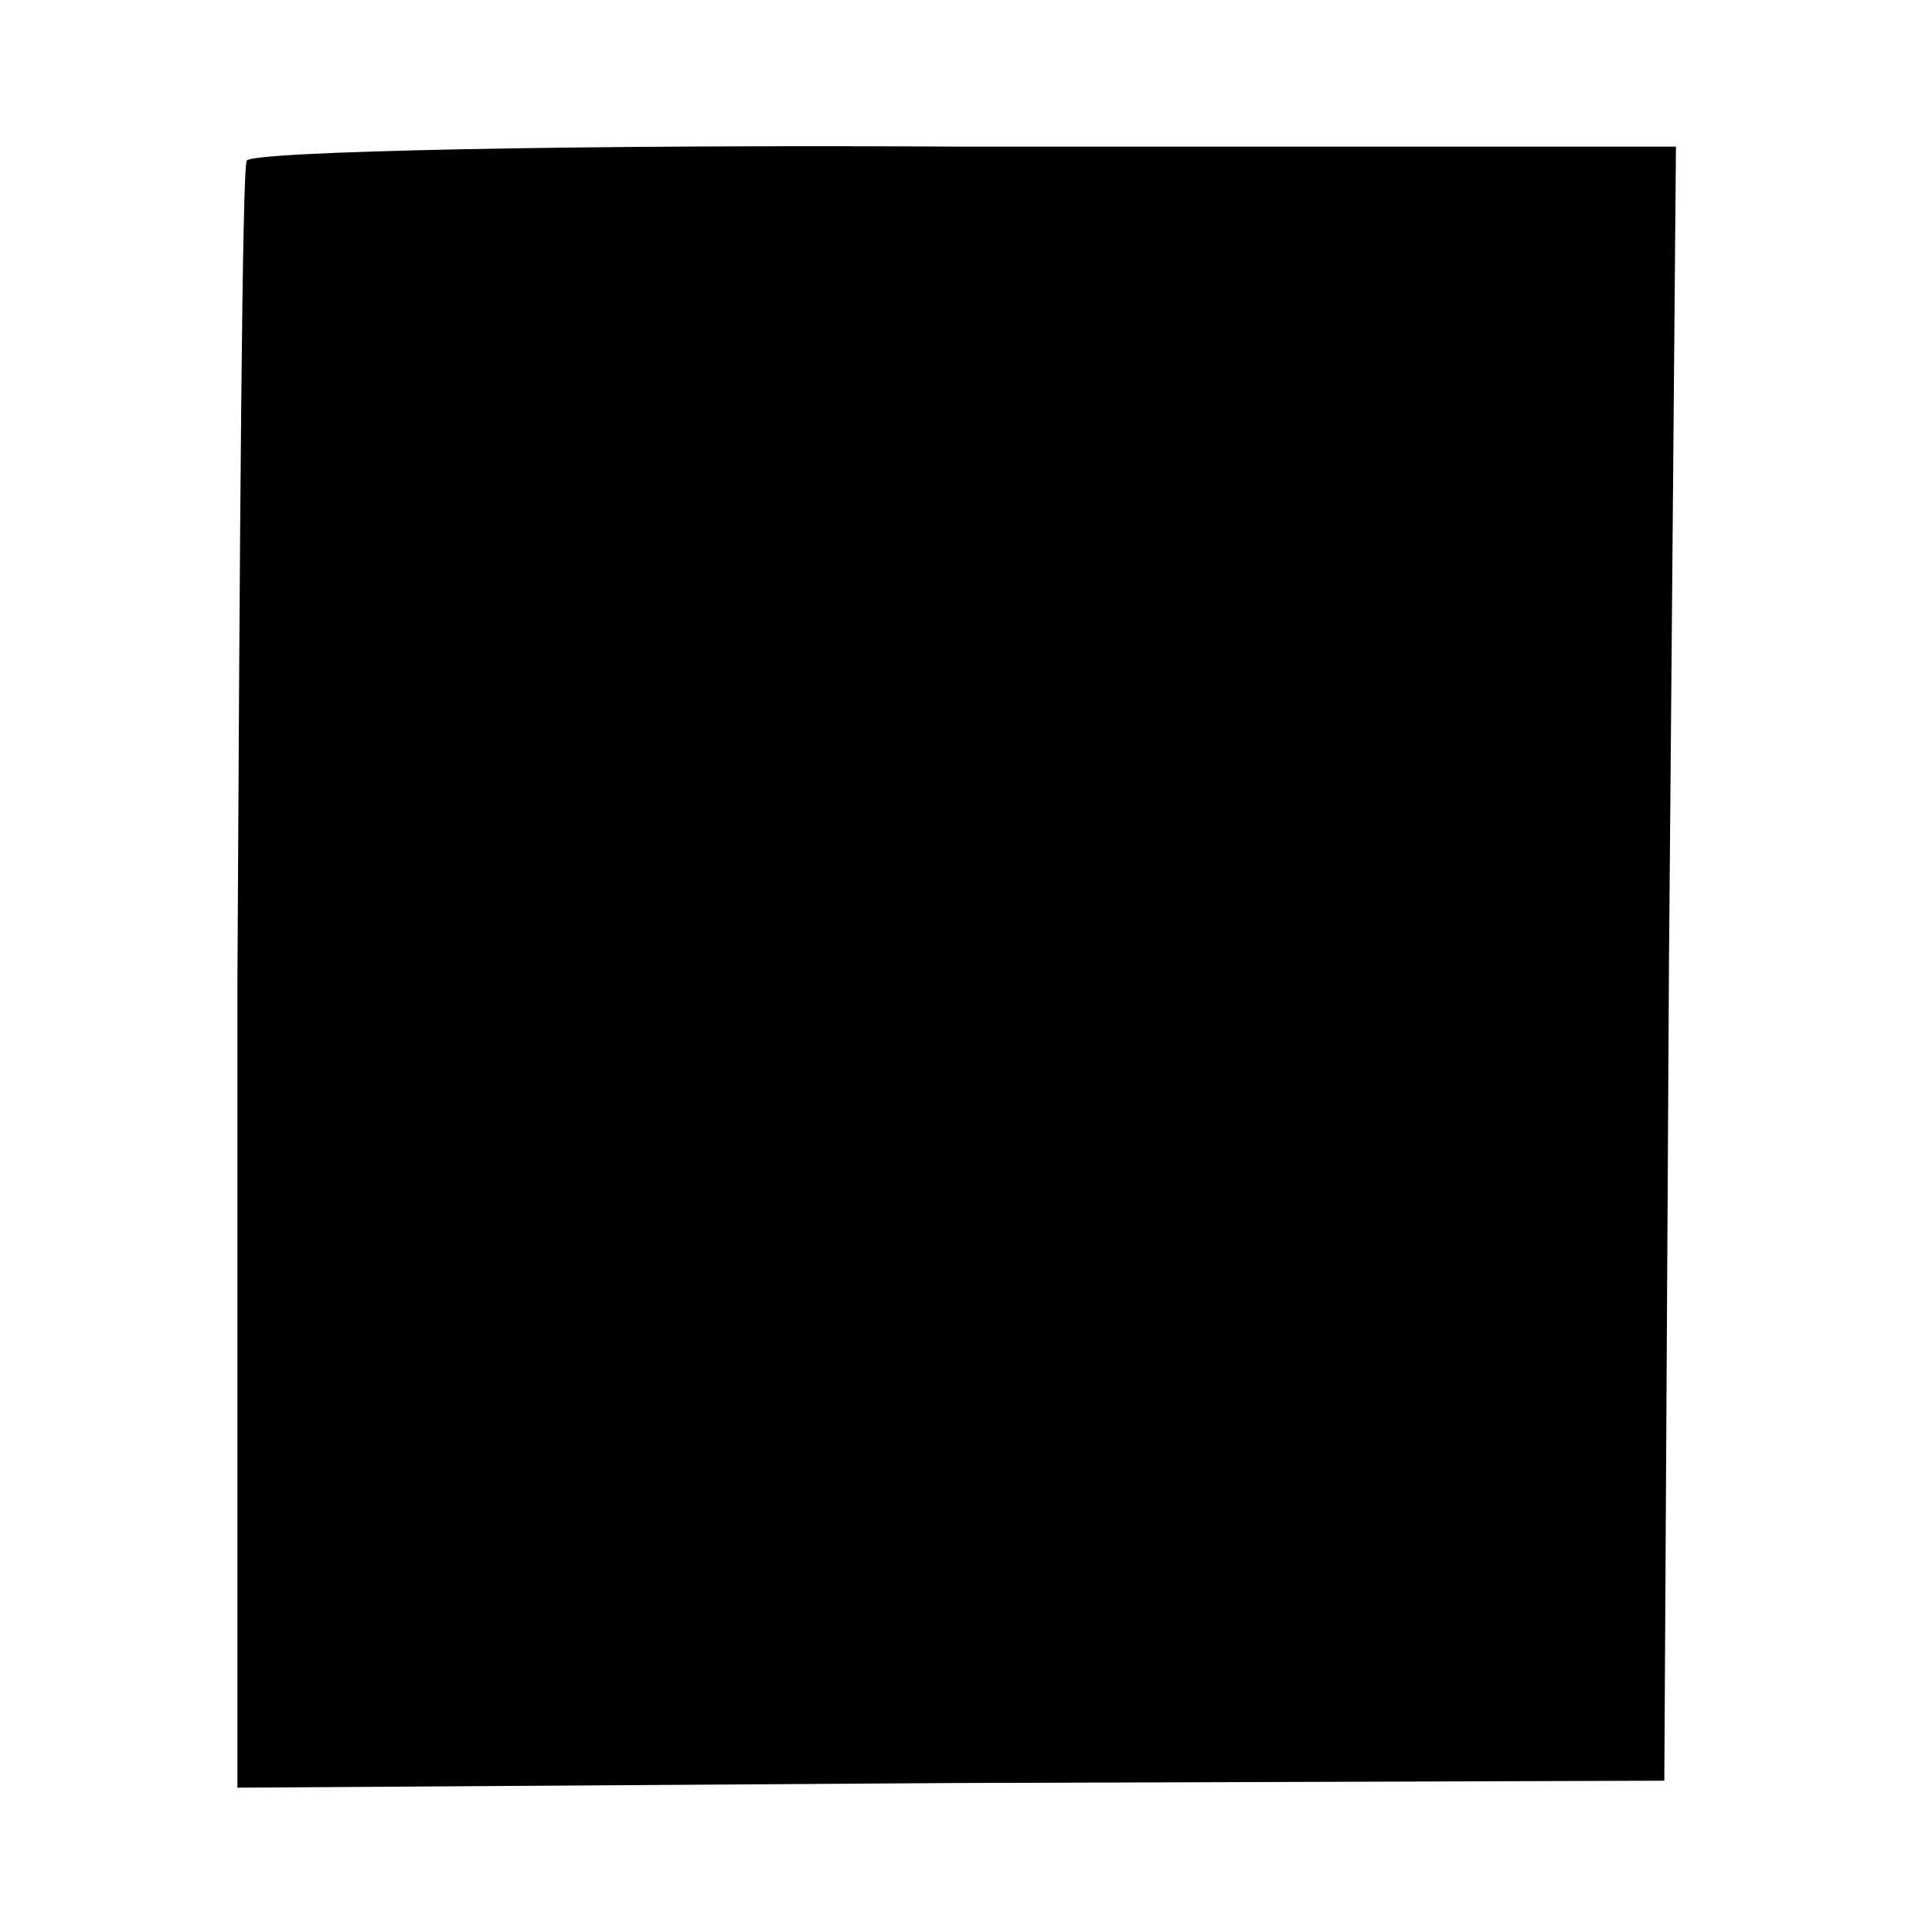<?xml version="1.0" standalone="no"?>
<!DOCTYPE svg PUBLIC "-//W3C//DTD SVG 20010904//EN"
 "http://www.w3.org/TR/2001/REC-SVG-20010904/DTD/svg10.dtd">
<svg version="1.0" xmlns="http://www.w3.org/2000/svg"
 width="83pt" height="83pt" viewBox="0 0 83 83"
 preserveAspectRatio="xMidYMid meet">
<g transform="translate(0,83) scale(0.1,-0.1)"
fill="#000000" stroke="none">
<path d="M106 761 c-2 -3 -3 -162 -4 -352 l0 -347 307 2 306 1 2 351 3 351
-305 0 c-168 1 -307 -2 -309 -6z"/>
</g>
</svg>
